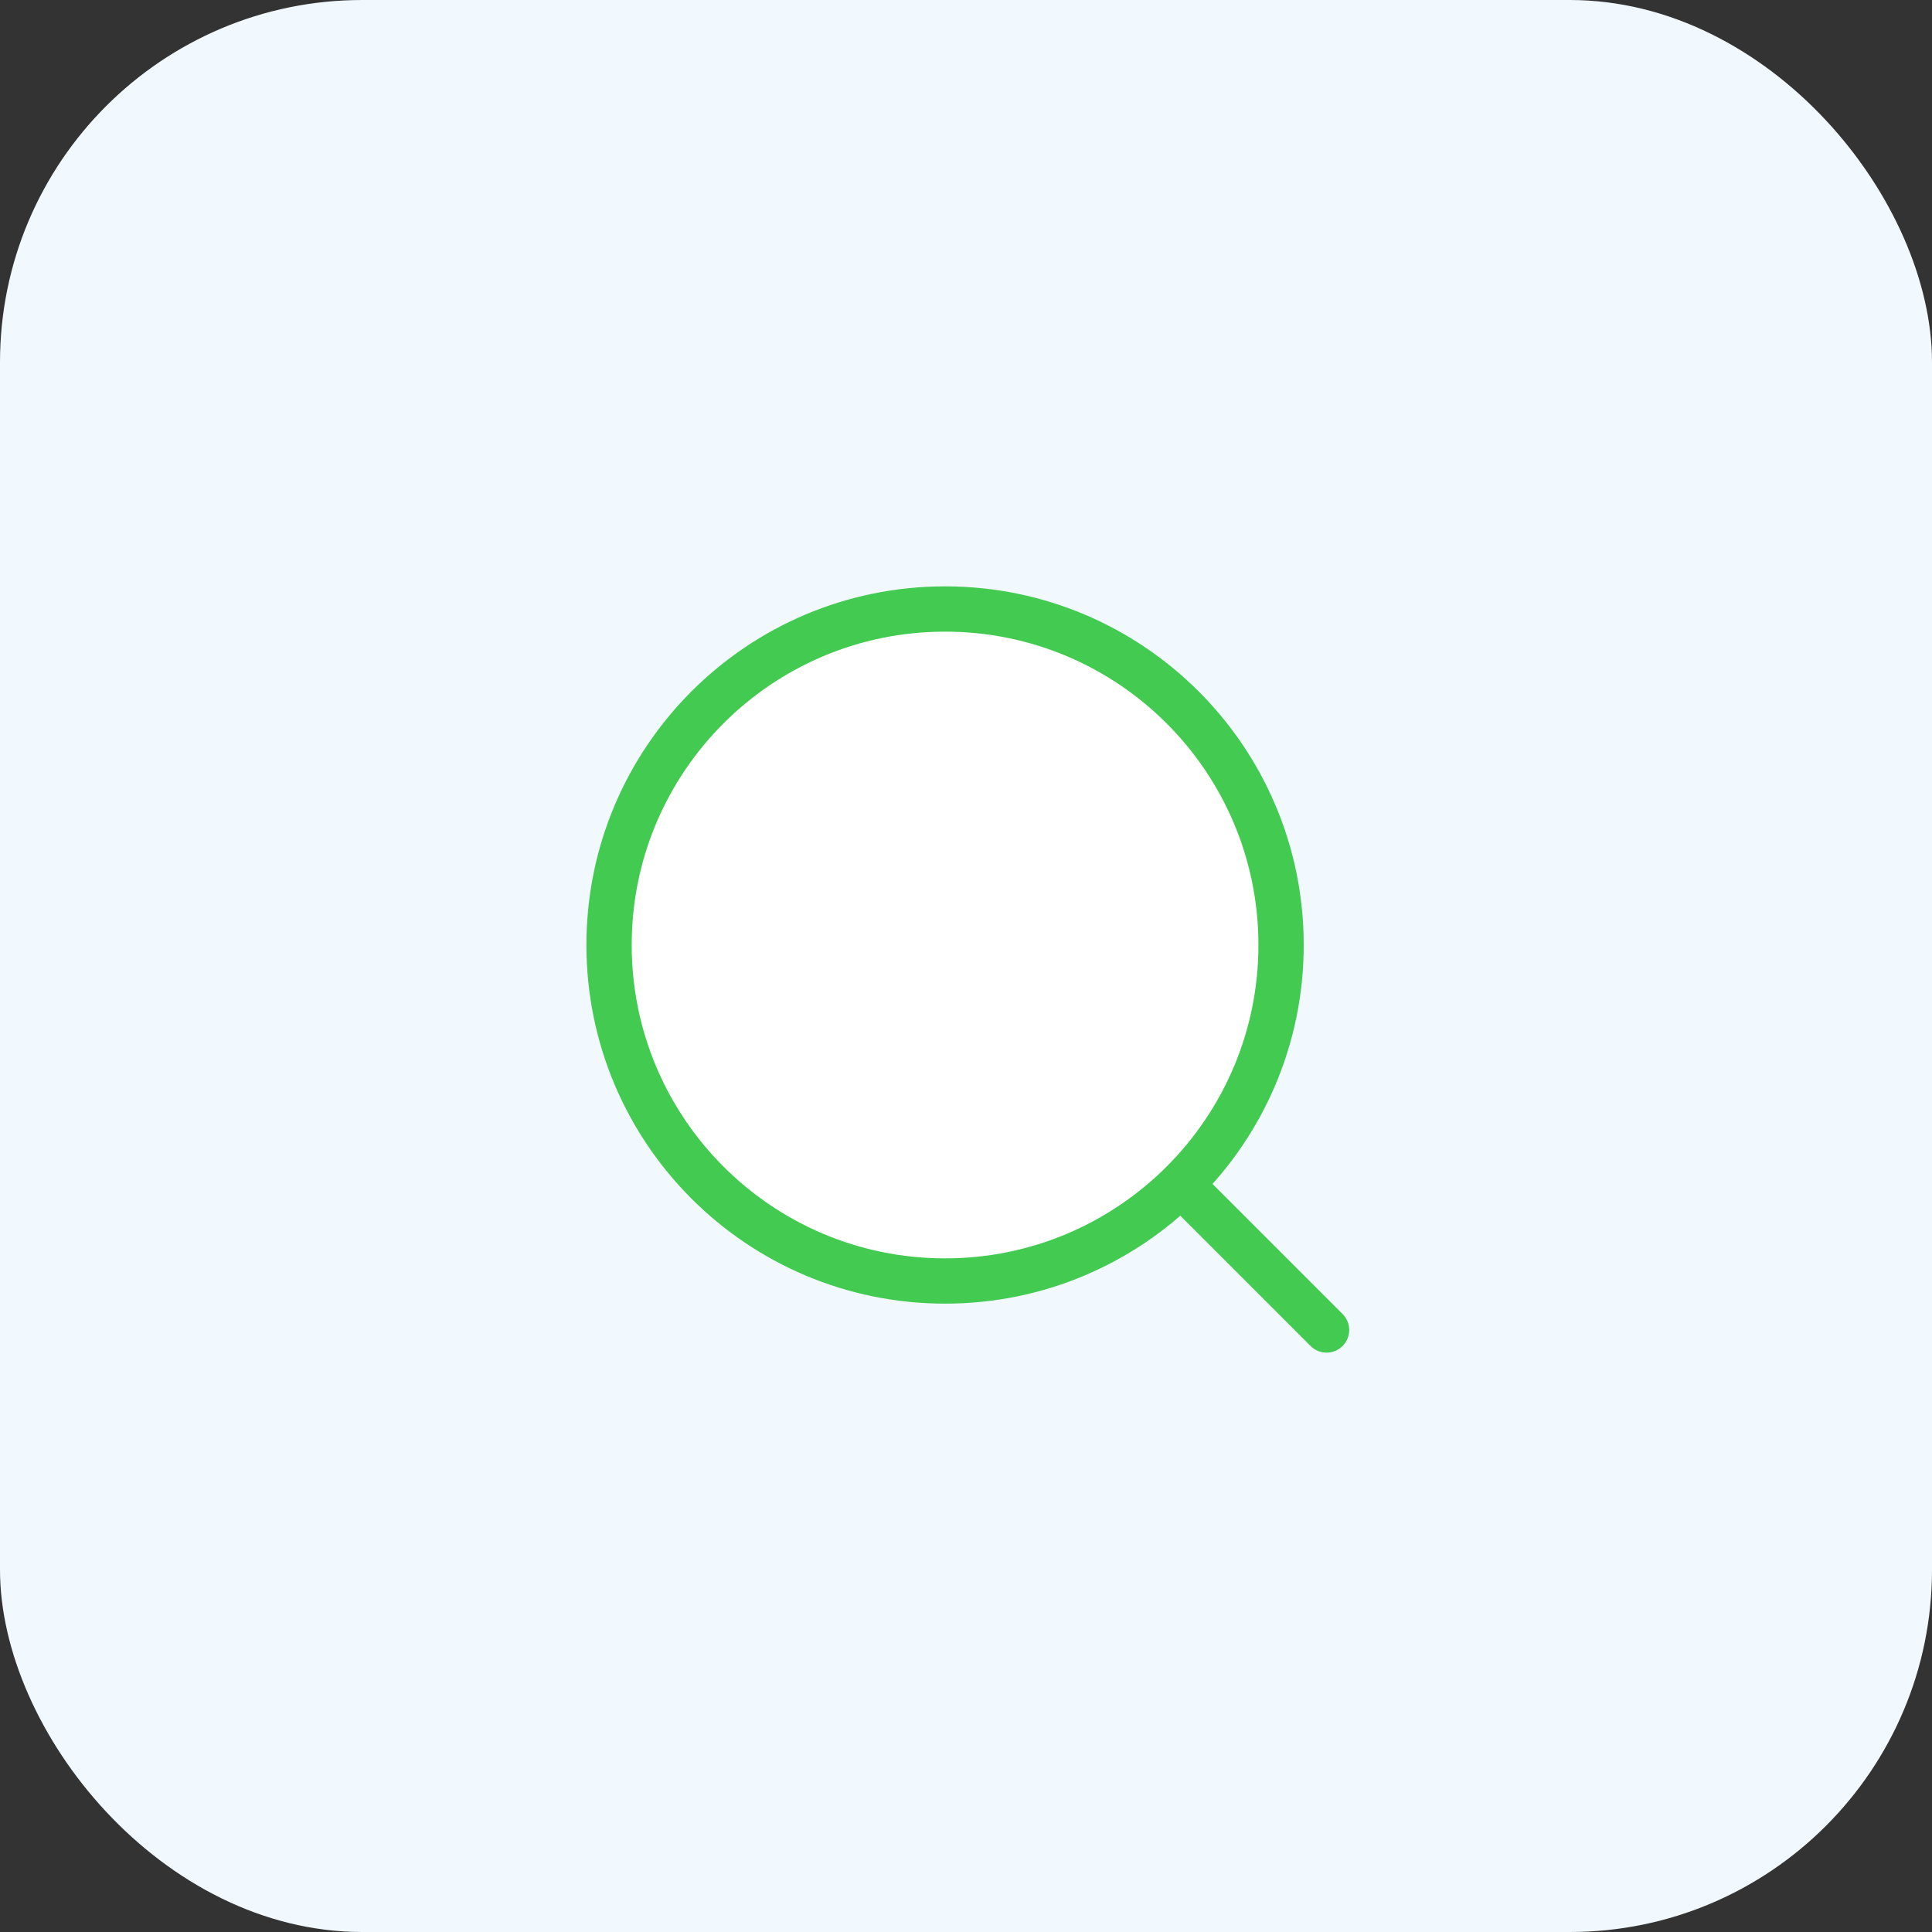 <svg width="64" height="64" viewBox="0 0 64 64" fill="none" xmlns="http://www.w3.org/2000/svg">
<rect x="0" y="0" width="64" height="64" fill="#333333" stroke="none"/>
<rect width="64" height="64" rx="12" fill="#F1F8FE"/>
<path d="M40.069 39.122C39.776 38.829 39.301 38.829 39.009 39.122C38.716 39.415 38.716 39.89 39.009 40.183L40.069 39.122ZM43.414 44.588C43.707 44.881 44.182 44.881 44.475 44.588C44.768 44.295 44.768 43.821 44.475 43.528L43.414 44.588ZM39.009 40.183L43.414 44.588L44.475 43.528L40.069 39.122L39.009 40.183Z" fill="#43CA51"/>
<path d="M20.176 31.304C20.176 25.157 25.159 20.174 31.306 20.174C37.453 20.174 42.437 25.157 42.437 31.304C42.437 37.451 37.453 42.435 31.306 42.435C25.159 42.435 20.176 37.451 20.176 31.304Z" fill="white"/>
<path d="M31.306 41.685C25.573 41.685 20.926 37.037 20.926 31.304H19.426C19.426 37.866 24.745 43.185 31.306 43.185V41.685ZM41.687 31.304C41.687 37.037 37.039 41.685 31.306 41.685V43.185C37.868 43.185 43.187 37.866 43.187 31.304H41.687ZM31.306 20.924C37.039 20.924 41.687 25.571 41.687 31.304H43.187C43.187 24.743 37.868 19.424 31.306 19.424V20.924ZM31.306 19.424C24.745 19.424 19.426 24.743 19.426 31.304H20.926C20.926 25.571 25.573 20.924 31.306 20.924V19.424Z" fill="#43CA51"/>
</svg>
